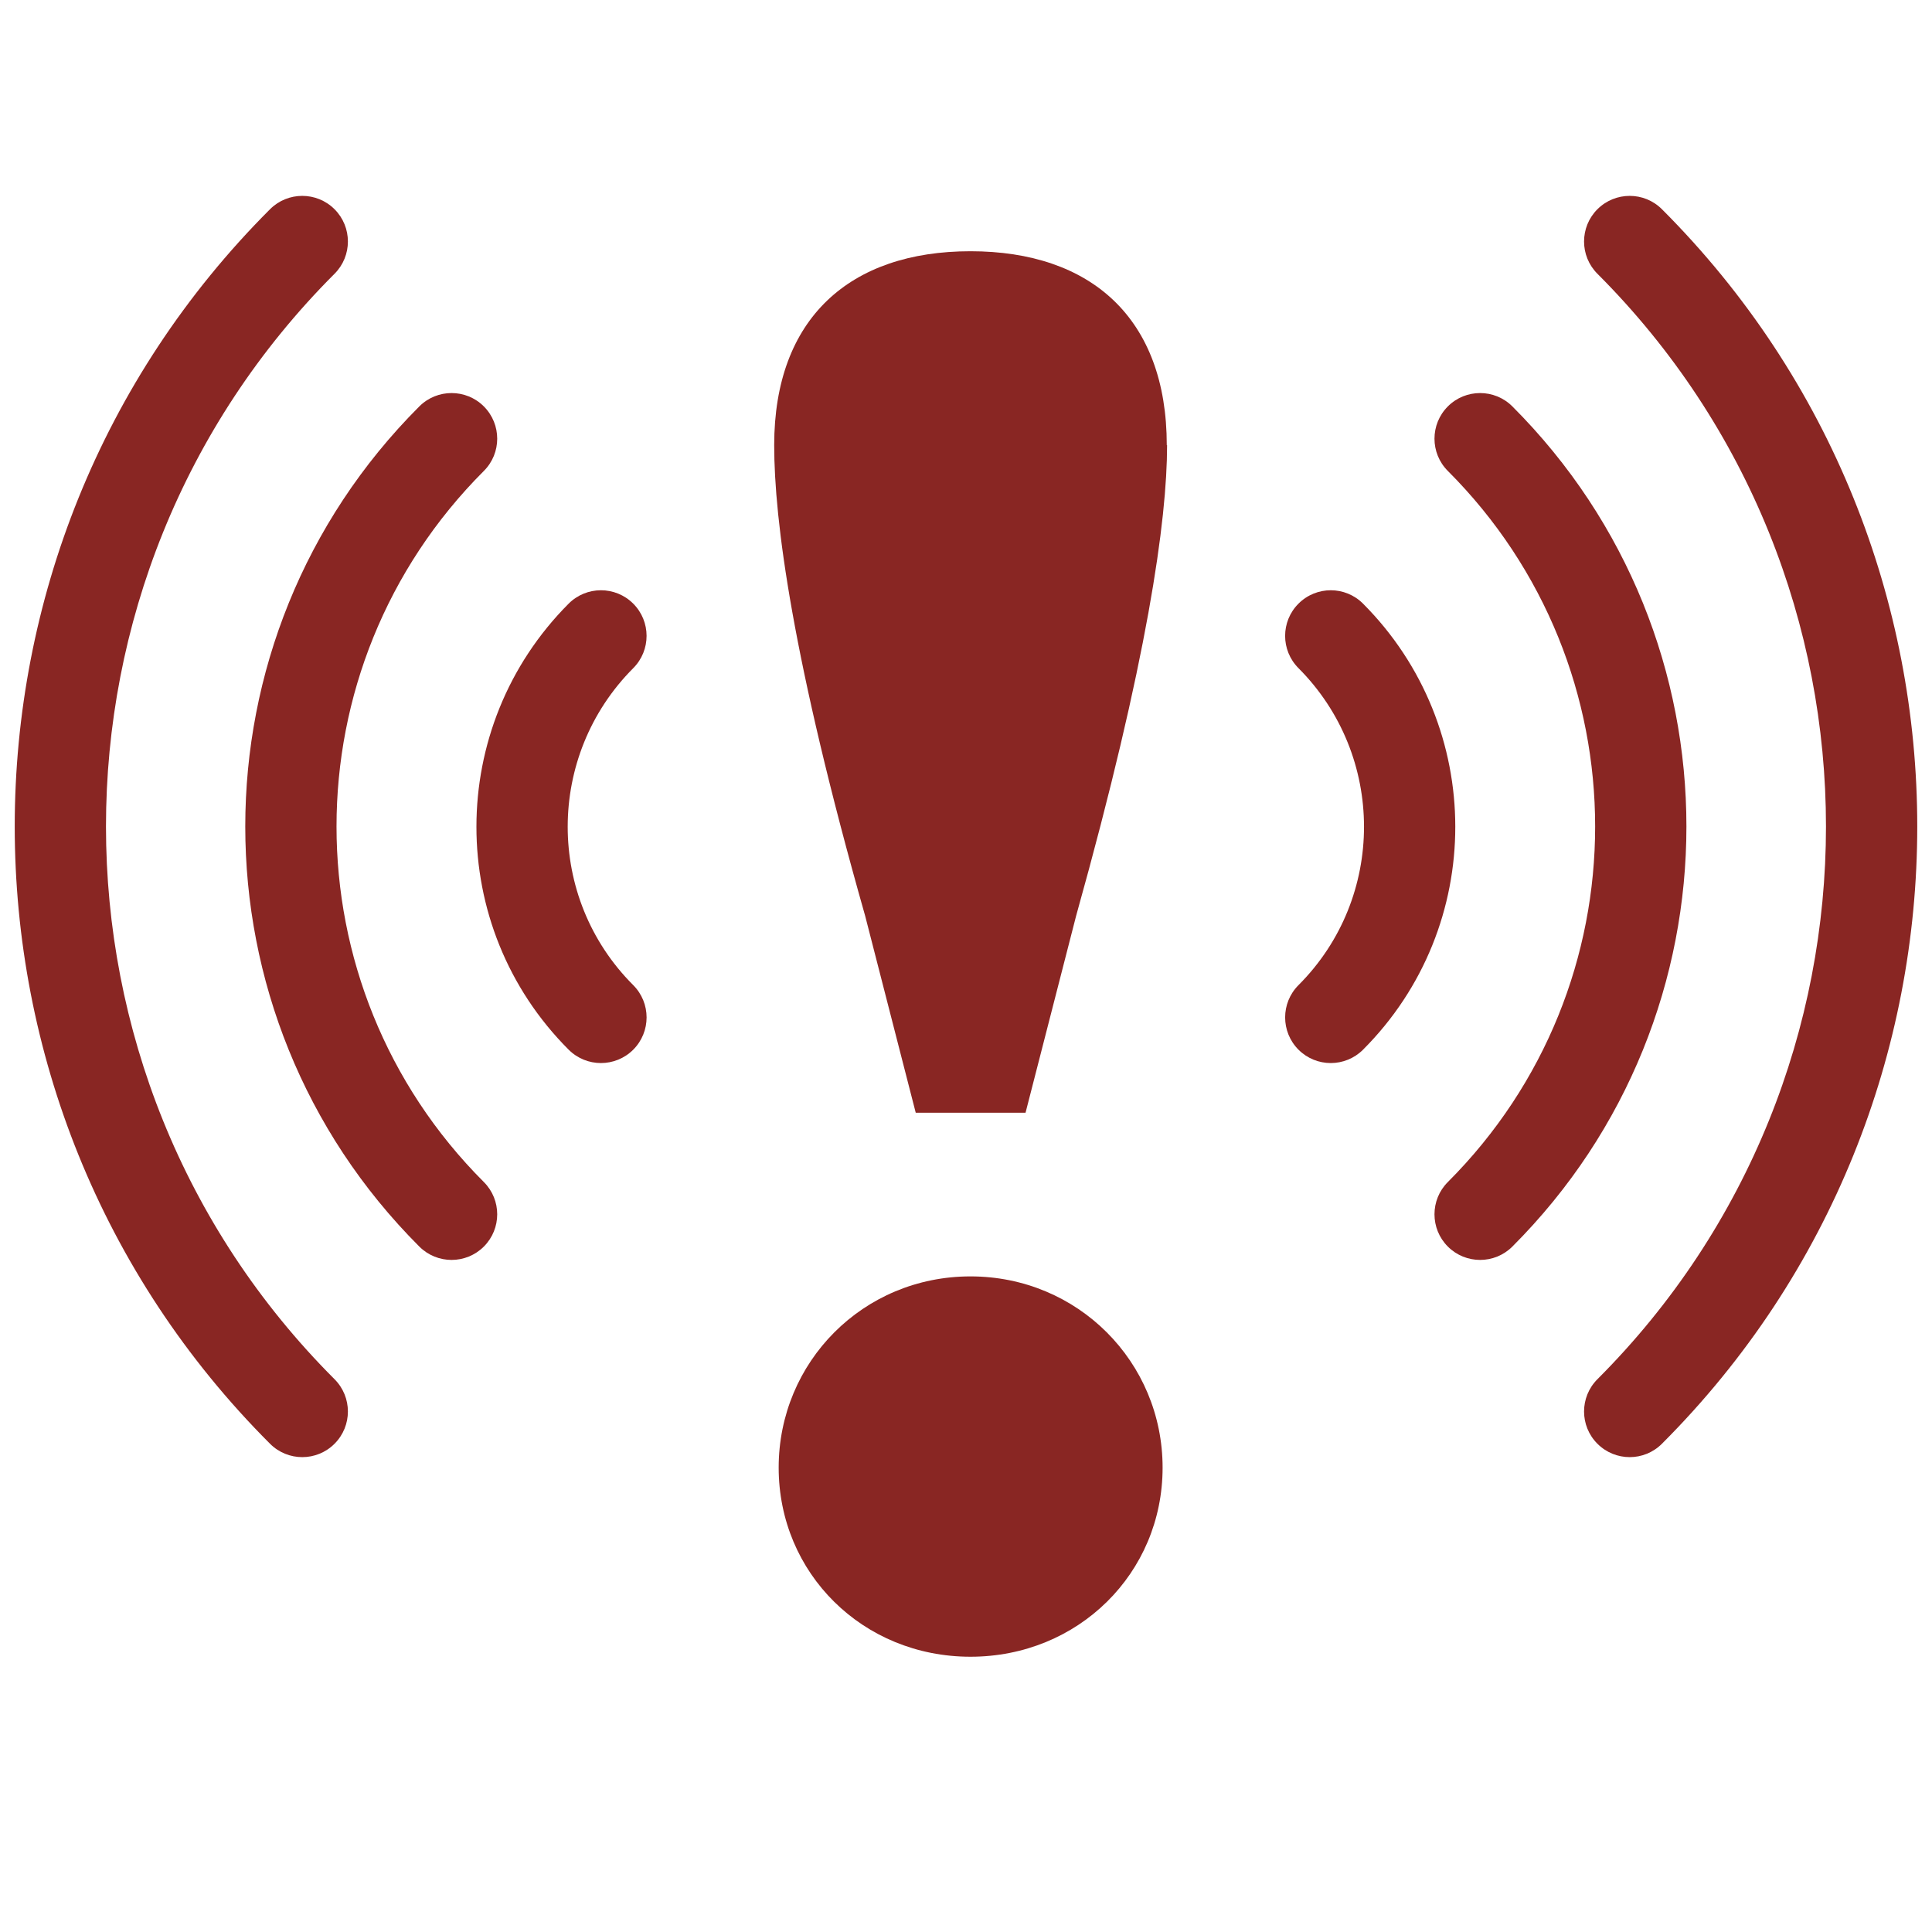 <svg width="50" height="50" viewBox="0 0 50 50" fill="none" xmlns="http://www.w3.org/2000/svg">
<path d="M30.204 11.521C30.204 13.457 29.701 17.088 27.85 23.702L26.541 28.797H23.699L22.39 23.702C20.501 17.05 20.036 13.449 20.036 11.521C20.036 8.229 22.003 6.502 25.116 6.502C28.229 6.502 30.196 8.229 30.196 11.521H30.204ZM20.152 37.982C20.152 35.248 22.336 33.033 25.116 33.033C27.896 33.033 30.088 35.248 30.088 37.982C30.088 40.715 27.904 42.876 25.116 42.876C22.328 42.876 20.152 40.715 20.152 37.982Z" fill="#892623"/>
<path fill-rule="evenodd" clip-rule="evenodd" d="M8.658 5.415C9.119 5.876 9.119 6.624 8.658 7.085C0.771 14.972 0.771 27.807 8.658 35.694C9.119 36.156 9.119 36.903 8.658 37.364C8.197 37.826 7.449 37.826 6.988 37.364C-1.821 28.555 -1.821 14.224 6.988 5.415C7.449 4.954 8.197 4.954 8.658 5.415Z" fill="#892623"/>
<path fill-rule="evenodd" clip-rule="evenodd" d="M16.387 15.621C16.848 16.081 16.849 16.829 16.389 17.291C14.129 19.557 14.124 23.232 16.388 25.495C16.849 25.957 16.849 26.704 16.388 27.166C15.926 27.627 15.179 27.627 14.717 27.166C11.529 23.977 11.54 18.808 14.716 15.623C15.177 15.161 15.925 15.16 16.387 15.621Z" fill="#892623"/>
<path fill-rule="evenodd" clip-rule="evenodd" d="M12.522 10.518C12.983 10.98 12.983 11.727 12.522 12.188C7.438 17.272 7.438 25.507 12.522 30.591C12.983 31.052 12.983 31.8 12.522 32.261C12.061 32.722 11.313 32.722 10.852 32.261C4.846 26.255 4.846 16.524 10.852 10.518C11.313 10.057 12.061 10.057 12.522 10.518Z" fill="#892623"/>
<path fill-rule="evenodd" clip-rule="evenodd" d="M41.341 5.415C41.803 4.954 42.55 4.954 43.011 5.415C51.821 14.224 51.821 28.555 43.011 37.364C42.55 37.826 41.803 37.826 41.341 37.364C40.88 36.903 40.88 36.156 41.341 35.694C49.228 27.807 49.228 14.972 41.341 7.085C40.88 6.624 40.88 5.876 41.341 5.415Z" fill="#892623"/>
<path fill-rule="evenodd" clip-rule="evenodd" d="M33.606 15.621C34.068 15.16 34.816 15.161 35.276 15.623C38.453 18.808 38.464 23.977 35.275 27.166C34.814 27.627 34.066 27.627 33.605 27.166C33.144 26.704 33.144 25.957 33.605 25.495C35.868 23.232 35.864 19.557 33.604 17.291C33.143 16.829 33.144 16.081 33.606 15.621Z" fill="#892623"/>
<path fill-rule="evenodd" clip-rule="evenodd" d="M37.47 10.518C37.931 10.057 38.679 10.057 39.14 10.518C45.146 16.524 45.146 26.255 39.14 32.261C38.679 32.722 37.931 32.722 37.47 32.261C37.009 31.8 37.009 31.052 37.47 30.591C42.553 25.507 42.553 17.272 37.47 12.188C37.009 11.727 37.009 10.98 37.47 10.518Z" fill="#892623"/>
</svg>
